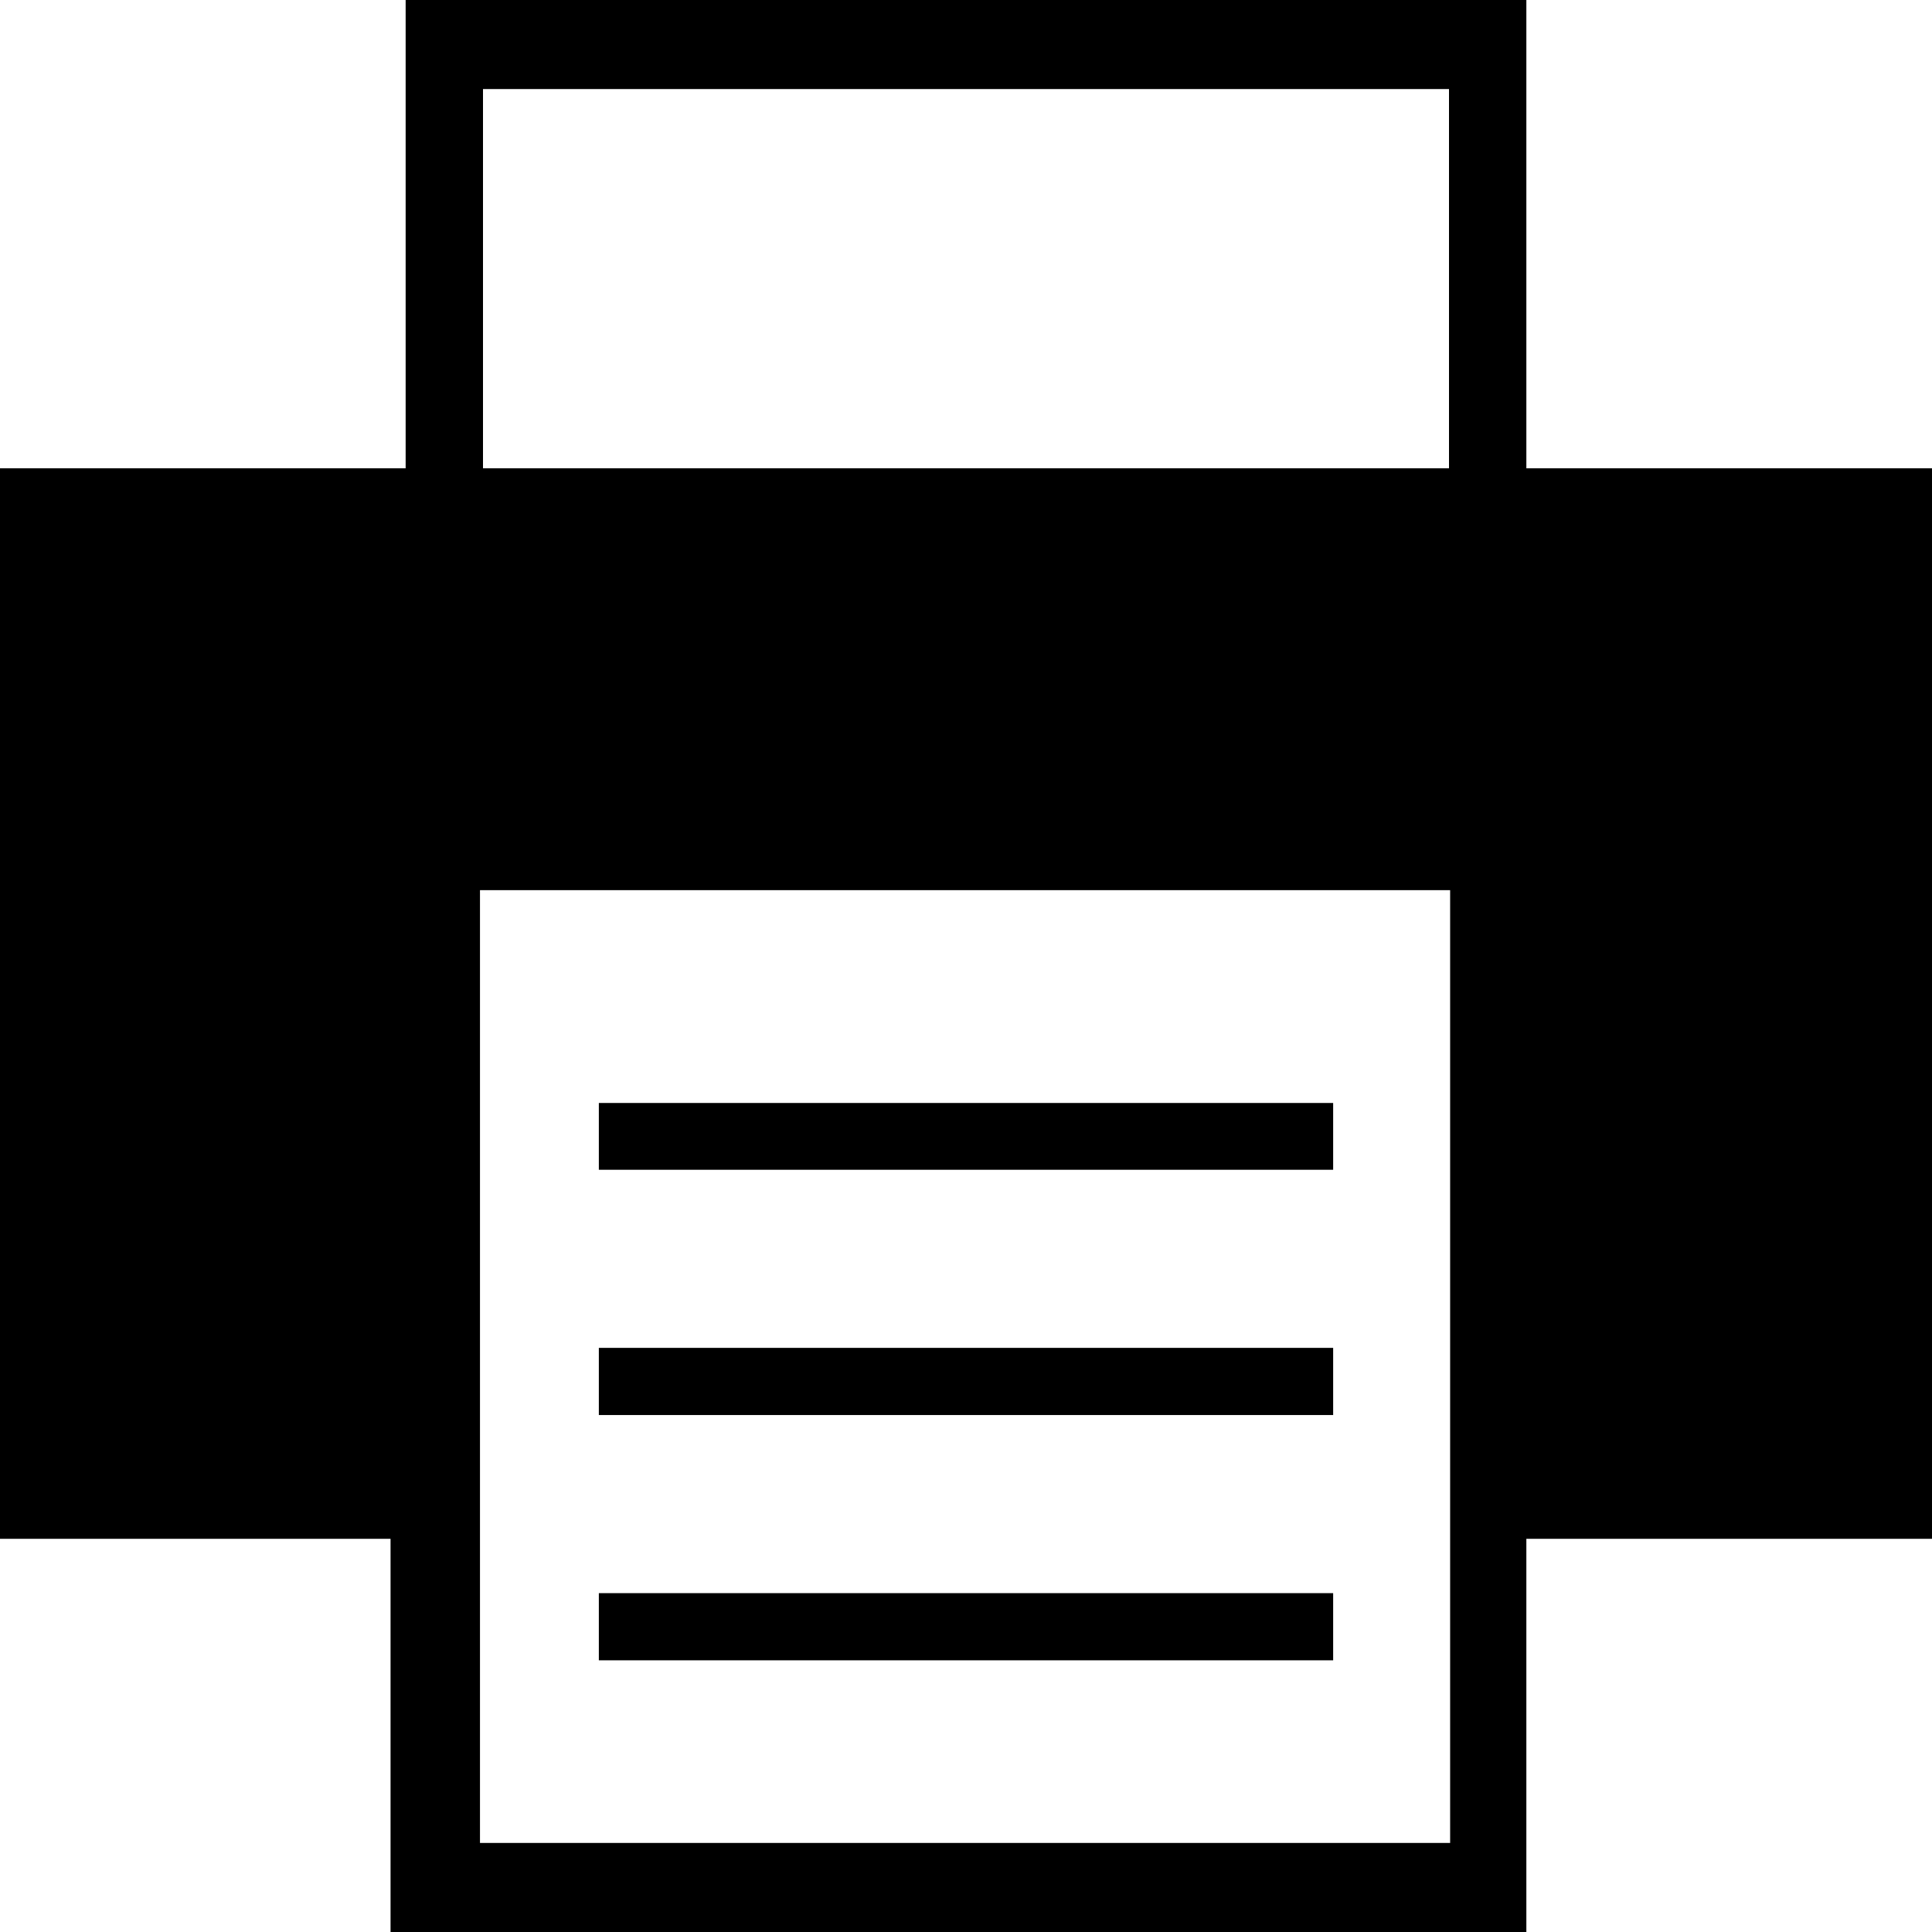 <?xml version="1.0" encoding="utf-8"?>
<!-- Generator: Adobe Illustrator 16.0.0, SVG Export Plug-In . SVG Version: 6.00 Build 0)  -->
<!DOCTYPE svg PUBLIC "-//W3C//DTD SVG 1.1//EN" "http://www.w3.org/Graphics/SVG/1.1/DTD/svg11.dtd">
<svg version="1.1" id="Layer_1" xmlns="http://www.w3.org/2000/svg" xmlns:xlink="http://www.w3.org/1999/xlink" x="0px" y="0px"
	 width="512px" height="512px" viewBox="0 0 512 512" enable-background="new 0 0 512 512" xml:space="preserve">
<path d="M158.7,292.3h194.6V310H158.7V292.3z M158.7,375h194.6v-17.8H158.7V375z M158.7,440h194.6v-17.8H158.7V440z M127.2,488.4
	h257.1V235.9H127.2V488.4z M128,124.1h256V23.6H128V124.1z M404.5,0v124.1H512v283.7H404.5V512h-301V407.8H0V124.1h107.5V0H404.5z"
	/>
</svg>
